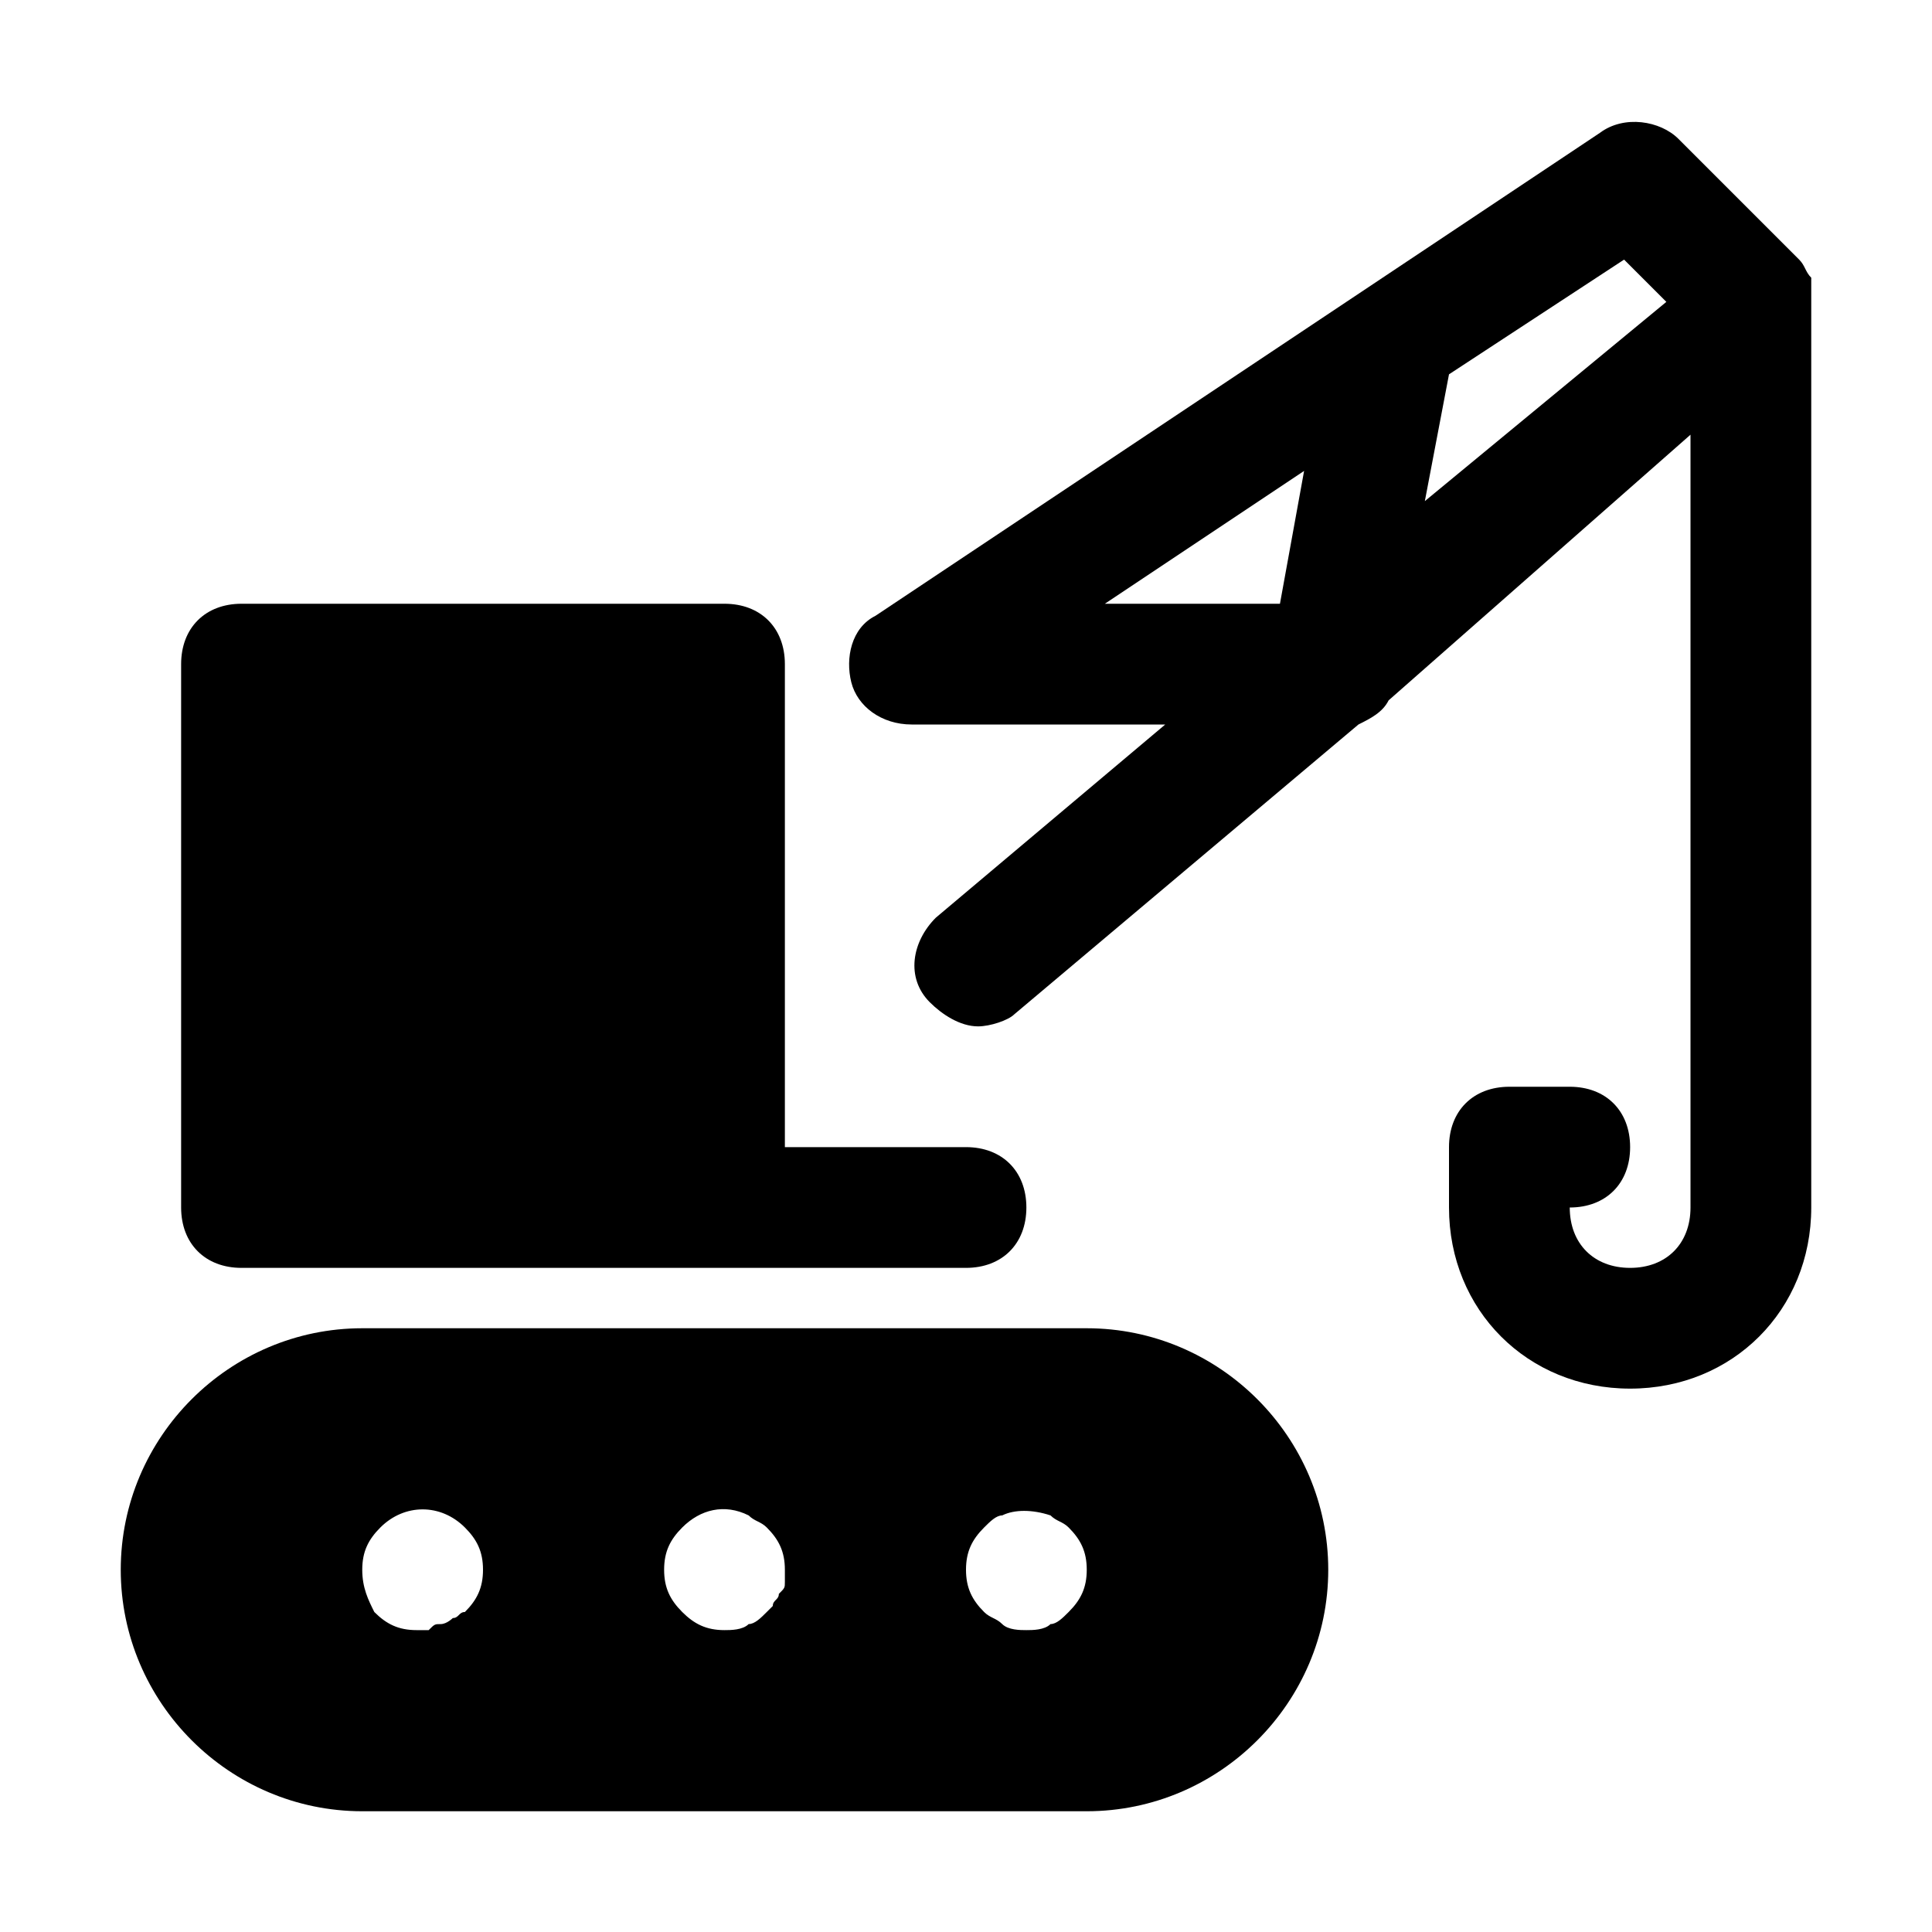 <svg xmlns="http://www.w3.org/2000/svg" viewBox="0 0 32 32"><path d="M4,21h8h4c0.6,0,1-0.4,1-1s-0.4-1-1-1h-3v-8c0-0.6-0.4-1-1-1H4c-0.6,0-1,0.4-1,1v9C3,20.6,3.4,21,4,21z"/><path d="M30,4.8c0-0.1,0-0.1,0-0.2c-0.1-0.1-0.1-0.2-0.2-0.3l-2-2c-0.3-0.3-0.9-0.4-1.3-0.1l-12,8c-0.4,0.2-0.5,0.7-0.4,1.1
c0.1,0.4,0.5,0.7,1,0.7h4.2l-3.8,3.2c-0.4,0.4-0.5,1-0.1,1.4c0.2,0.2,0.5,0.4,0.8,0.4c0.2,0,0.5-0.1,0.6-0.2l5.7-4.8
c0.2-0.1,0.4-0.2,0.5-0.4L28,7.2V20c0,0.6-0.4,1-1,1s-1-0.4-1-1c0.6,0,1-0.4,1-1s-0.4-1-1-1h-1c-0.6,0-1,0.4-1,1v1c0,1.7,1.3,3,3,3
s3-1.3,3-3V5C30,4.9,30,4.9,30,4.8z M21.2,10h-2.9l3.3-2.2L21.2,10z M23.6,8.3L24,6.2l2.9-1.9l0.7,0.7L23.6,8.3z"/><path d="M18,22H6c-2.2,0-4,1.8-4,4s1.8,4,4,4h12c2.2,0,4-1.8,4-4S20.2,22,18,22z M7.7,26.7c-0.1,0-0.1,0.1-0.2,0.1
c0,0-0.1,0.1-0.2,0.1c-0.1,0-0.1,0-0.2,0.1c-0.1,0-0.1,0-0.2,0c-0.3,0-0.5-0.1-0.7-0.3C6.1,26.5,6,26.3,6,26c0-0.3,0.1-0.5,0.3-0.7
c0.4-0.4,1-0.4,1.4,0C7.9,25.5,8,25.7,8,26C8,26.3,7.9,26.5,7.7,26.7z M13,26.2c0,0.1,0,0.1-0.1,0.2c0,0.1-0.1,0.1-0.1,0.2
c0,0-0.1,0.1-0.1,0.1c-0.1,0.1-0.2,0.2-0.3,0.2C12.3,27,12.1,27,12,27c-0.3,0-0.5-0.1-0.7-0.3C11.1,26.5,11,26.3,11,26
s0.1-0.5,0.3-0.7c0.3-0.3,0.7-0.4,1.1-0.2c0.1,0.1,0.2,0.1,0.3,0.2c0.2,0.2,0.3,0.4,0.3,0.7C13,26.1,13,26.1,13,26.2z M17.7,26.7
c-0.1,0.1-0.2,0.2-0.3,0.2C17.3,27,17.1,27,17,27c-0.1,0-0.3,0-0.4-0.1c-0.1-0.1-0.2-0.1-0.3-0.2C16.1,26.5,16,26.3,16,26
c0-0.3,0.1-0.5,0.3-0.7c0.1-0.1,0.2-0.2,0.3-0.2c0.2-0.1,0.5-0.1,0.8,0c0.1,0.1,0.2,0.1,0.3,0.2c0.2,0.2,0.3,0.4,0.3,0.7
C18,26.3,17.9,26.5,17.7,26.7z"/></svg>